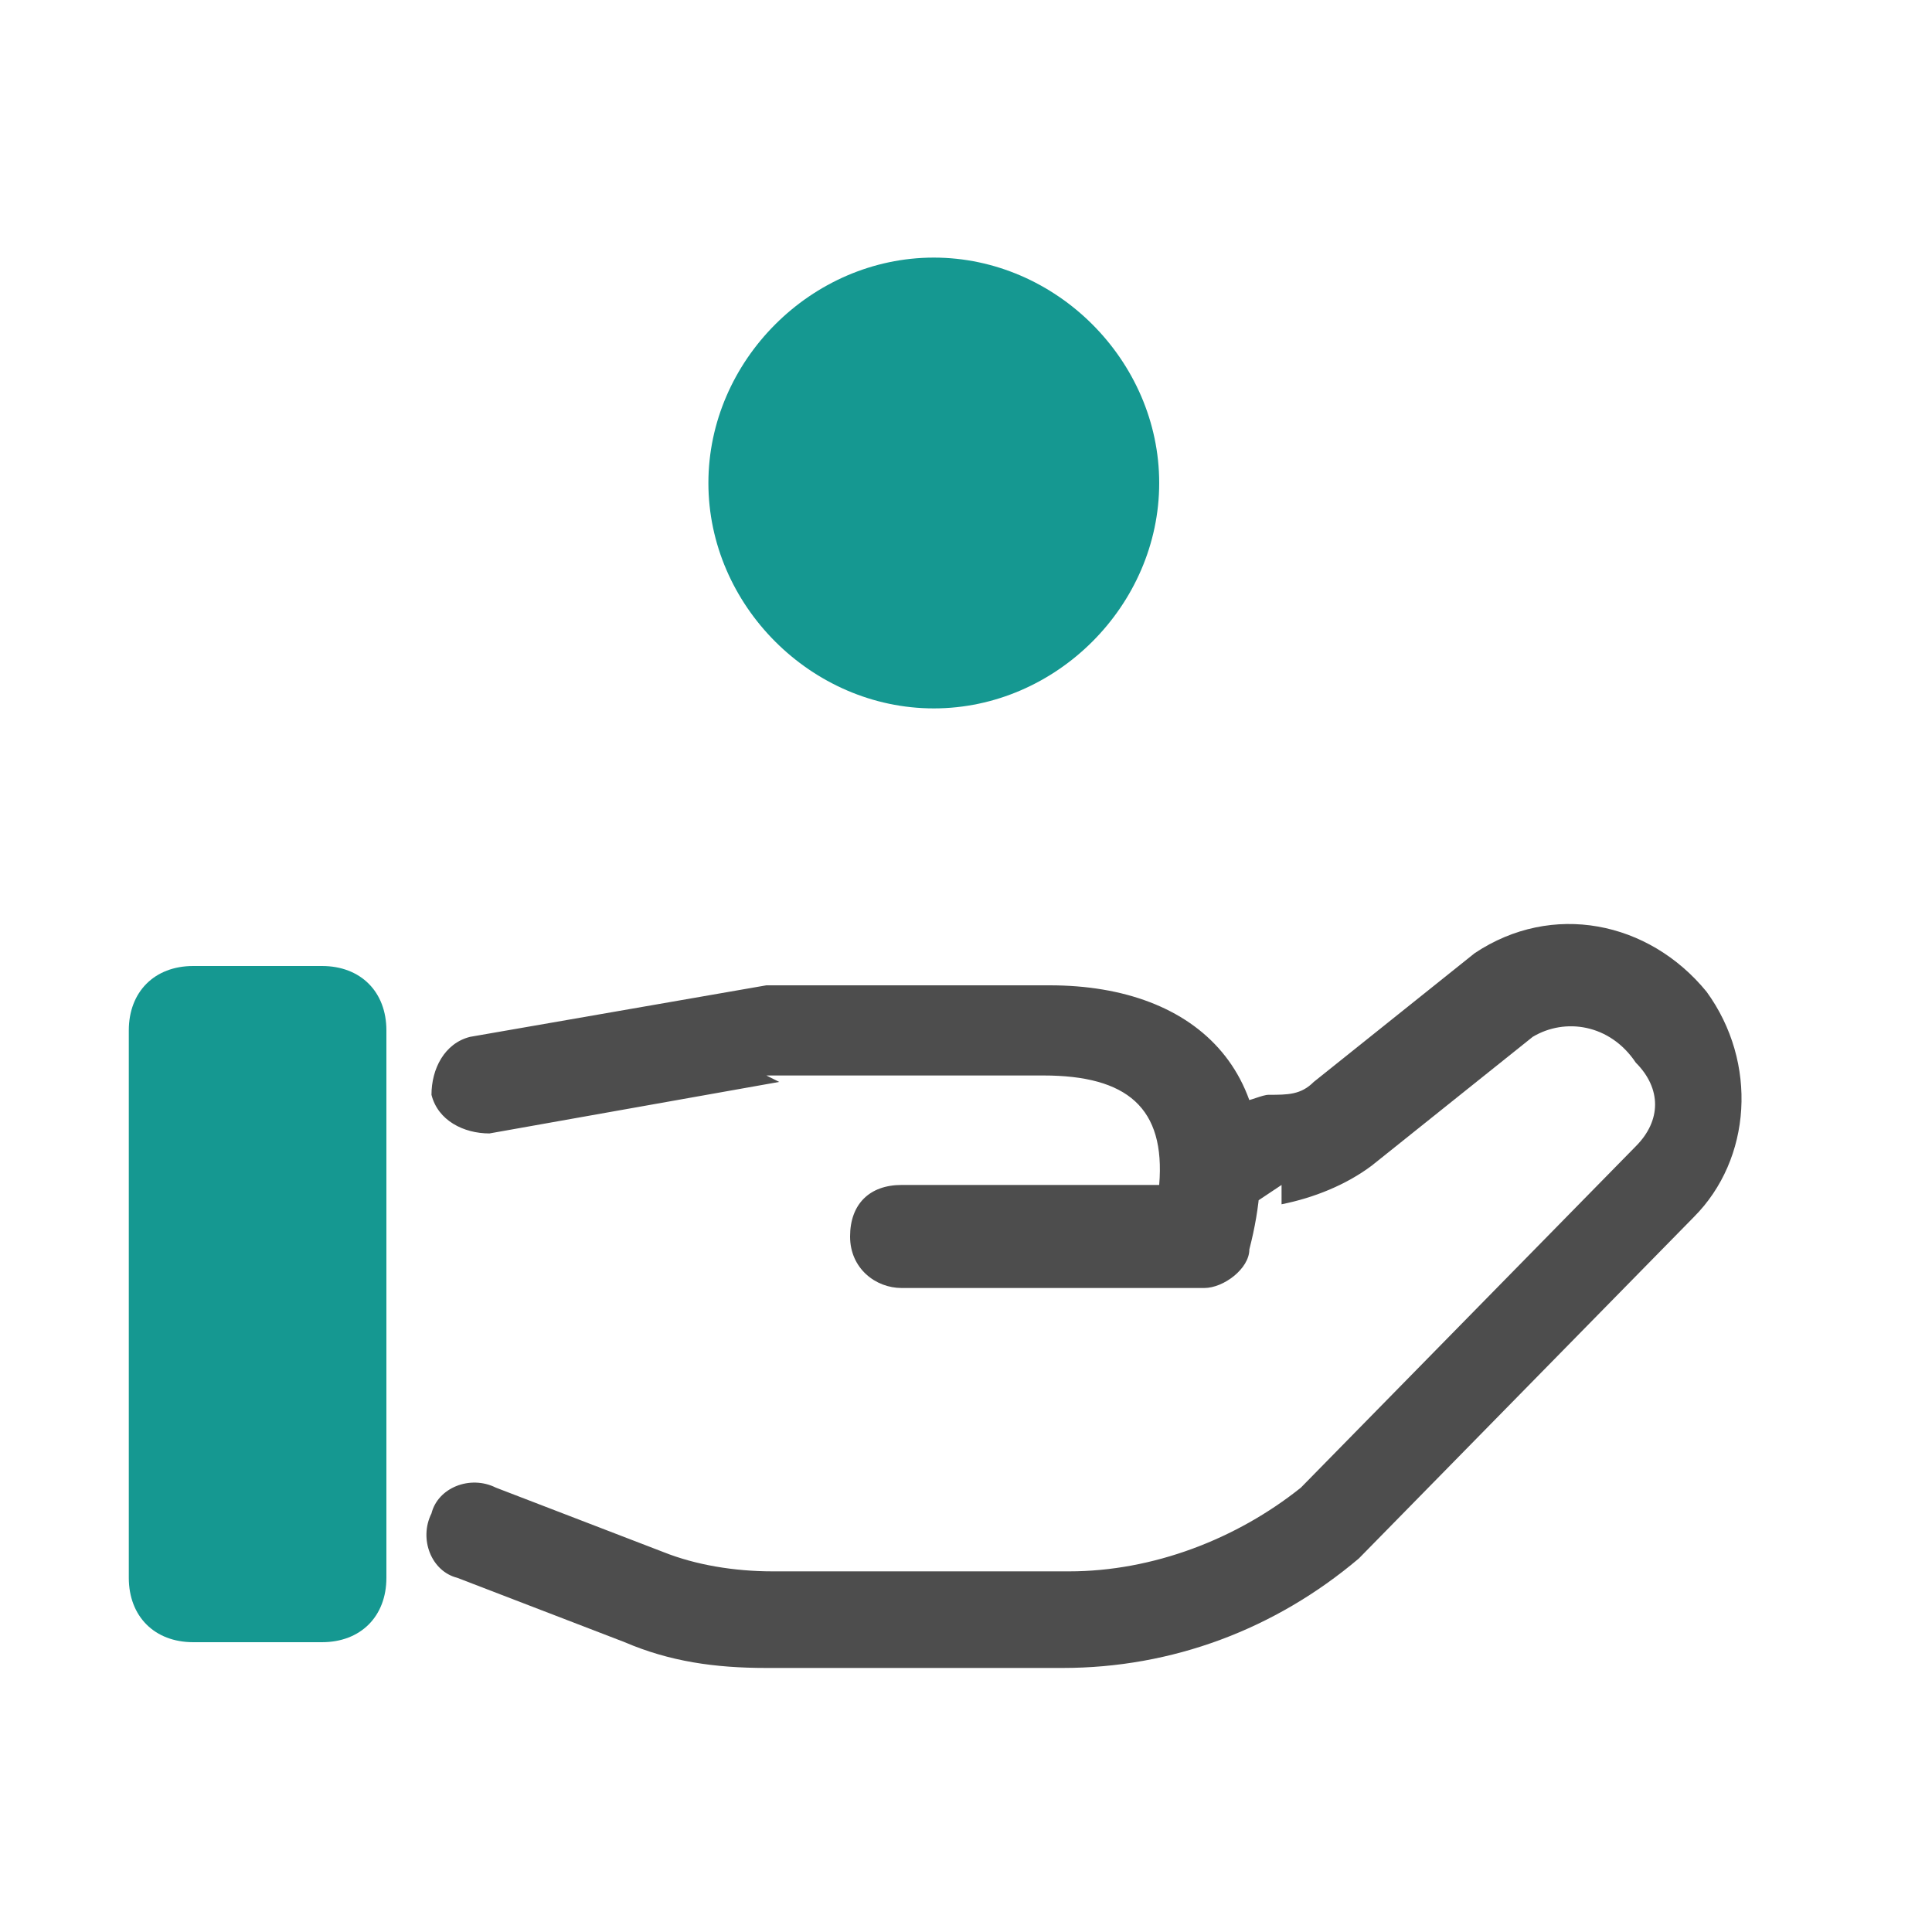 <svg viewBox="0 0 30 30" version="1.1" xmlns="http://www.w3.org/2000/svg">
  <defs>
    <style>
      .cls-1 {
        fill: #4d4d4d;
      }

      .cls-2 {
        fill: #159891;
      }
    </style>
  </defs>
  
  <g>
    <g id="Layer_1">
      <path d="M14.5,11c-1.9,0-3.5-1.6-3.5-3.5s1.6-3.5,3.5-3.5,3.5,1.6,3.5,3.5-1.6,3.5-3.5,3.5ZM3,15h2c.6,0,1,.4,1,1v8.5c0,.6-.4,1-1,1h-2c-.6,0-1-.4-1-1v-8.5c0-.6.4-1,1-1Z" class="cls-2"></path>
      <path d="M12.1,16.8l-4.5.8c-.4,0-.8-.2-.9-.6,0-.4.2-.8.6-.9l4.6-.8h.1s4.3,0,4.3,0c2.3,0,3.8,1.4,3.1,4.1,0,.3-.4.6-.7.6h-4.7c-.4,0-.8-.3-.8-.8s.3-.8.8-.8h4c.1-1.2-.5-1.7-1.8-1.7h-4.3ZM19.9,18.4l-.6.4c-.3.2-.8.1-1-.2-.2-.3-.1-.8.2-1l.8-.5c.1,0,.3-.1.4-.1.3,0,.5,0,.7-.2l2.5-2h0c1.2-.8,2.7-.5,3.6.6h0c.8,1.1.7,2.6-.2,3.5l-5.2,5.3c-1.3,1.1-2.9,1.7-4.6,1.7h-4.6c-.8,0-1.5-.1-2.2-.4l-2.6-1c-.4-.1-.6-.6-.4-1,.1-.4.6-.6,1-.4l2.6,1c.5.2,1.1.3,1.7.3h4.6c1.3,0,2.6-.5,3.6-1.3l5.2-5.3c.4-.4.4-.9,0-1.3h0c-.4-.6-1.1-.7-1.6-.4l-2.5,2c-.4.3-.9.5-1.4.6Z" class="cls-1"></path>
    </g>
  </g>
</svg>